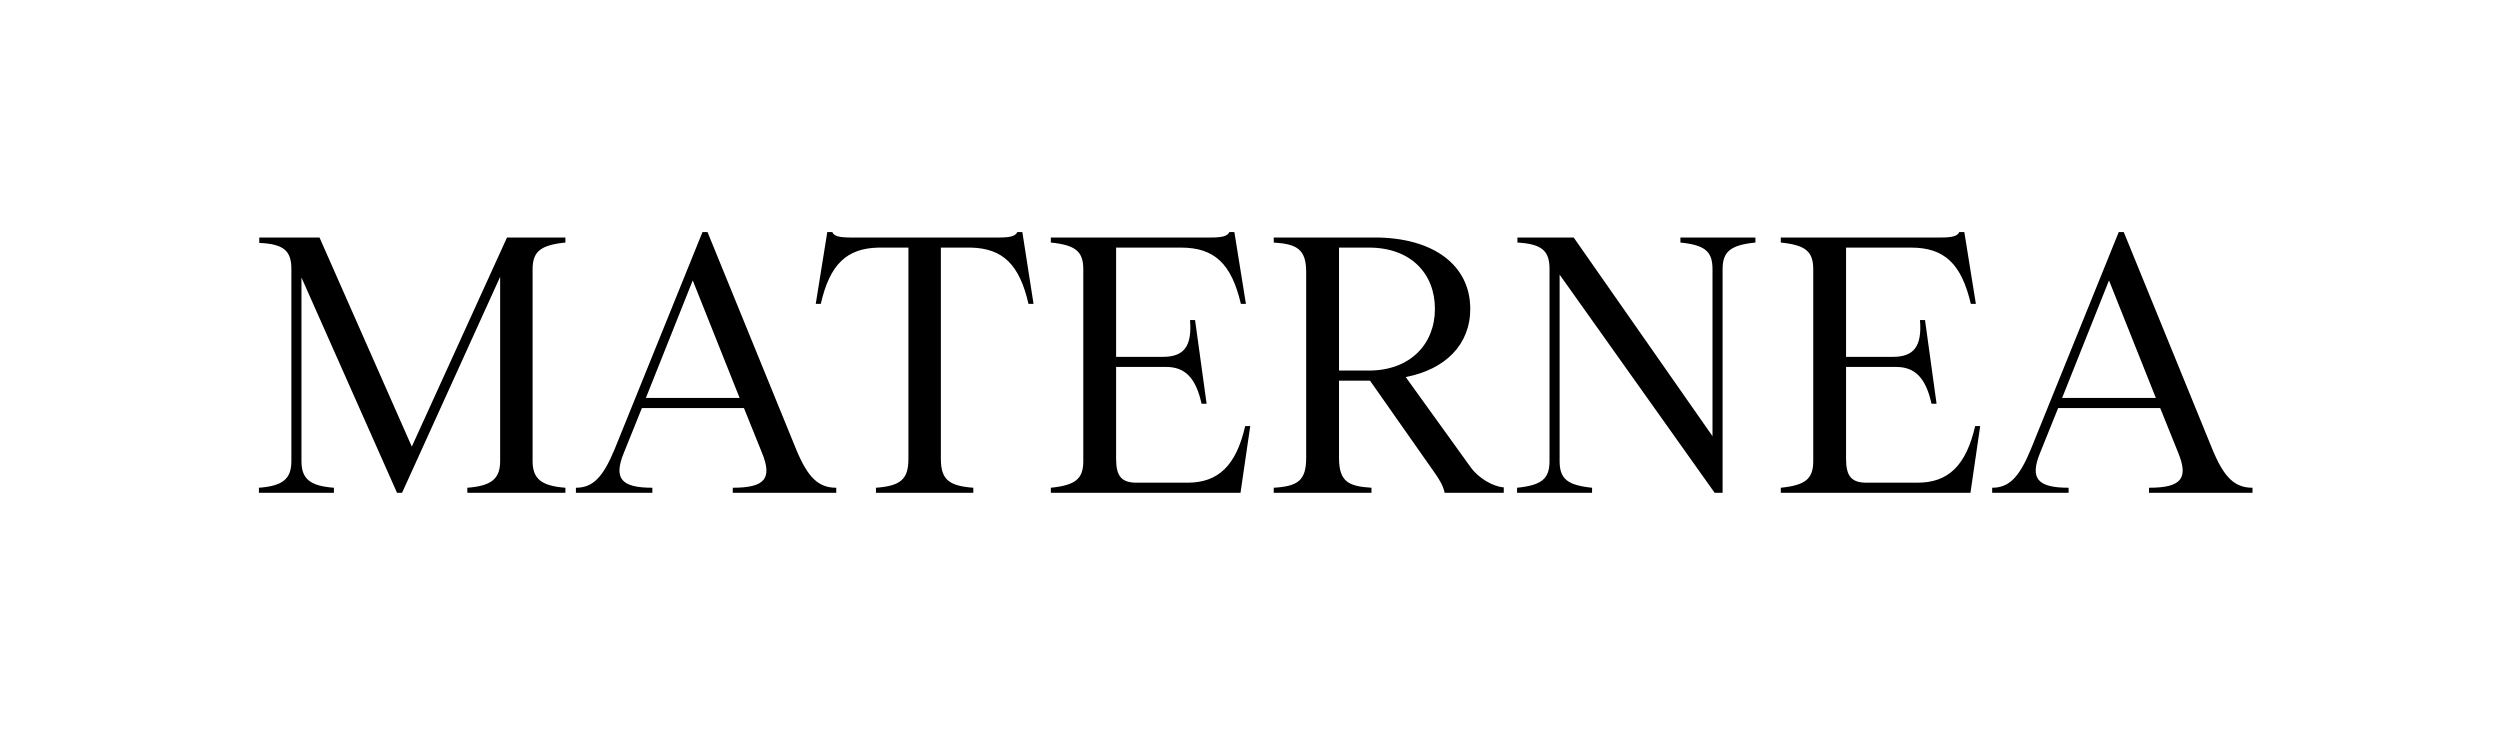 <svg xmlns="http://www.w3.org/2000/svg" fill="none" viewBox="0 0 104 31" height="31" width="104">
<path fill="black" d="M23.521 10.09C22.486 10.195 22.156 10.465 22.156 11.2V19.18C22.156 19.915 22.516 20.215 23.521 20.29V20.5H19.441V20.29C20.446 20.215 20.806 19.915 20.806 19.18V11.515L16.726 20.5H16.516L12.541 11.545V19.18C12.541 19.915 12.886 20.215 13.891 20.29V20.5H10.771V20.29C11.776 20.215 12.121 19.915 12.121 19.18V11.185C12.121 10.435 11.806 10.15 10.786 10.105V9.88H13.291L17.131 18.58L21.091 9.88H23.521V10.09ZM33.123 18.7C33.603 19.855 34.038 20.29 34.788 20.29V20.5H30.483V20.29C31.833 20.29 32.133 19.9 31.698 18.835L30.948 16.975H26.703L25.953 18.835C25.518 19.9 25.833 20.29 27.138 20.29V20.5H23.958V20.29C24.663 20.29 25.083 19.855 25.563 18.7L29.223 9.655H29.433L33.123 18.7ZM26.868 16.555H30.768L28.818 11.665L26.868 16.555ZM36.44 20.29C37.475 20.215 37.79 19.93 37.79 19.09V10.3H36.545C35.21 10.33 34.52 11.005 34.145 12.64H33.935L34.415 9.655H34.625C34.685 9.82 34.91 9.88 35.375 9.88H41.57C42.035 9.88 42.245 9.82 42.32 9.655H42.53L42.995 12.64H42.785C42.41 11.005 41.72 10.33 40.385 10.3H39.14V19.09C39.14 19.93 39.455 20.215 40.49 20.29V20.5H36.44V20.29ZM51.8 17.725H52.01L51.605 20.5H43.715V20.29C44.75 20.185 45.065 19.915 45.065 19.18V11.2C45.065 10.465 44.75 10.195 43.715 10.09V9.88H50.39C50.855 9.88 51.065 9.82 51.14 9.655H51.35L51.83 12.64H51.62C51.23 10.975 50.525 10.3 49.13 10.3H46.43V14.845H48.38C49.25 14.845 49.595 14.41 49.505 13.315H49.715L50.195 16.795H49.985C49.745 15.7 49.28 15.265 48.515 15.265H46.43V19.09C46.43 19.81 46.655 20.08 47.285 20.08H49.4C50.69 20.08 51.425 19.36 51.8 17.725ZM52.987 20.29C53.977 20.23 54.337 20.005 54.337 19.045V11.32C54.337 10.375 53.962 10.15 52.987 10.09V9.88H57.188C59.633 9.88 61.163 11.035 61.163 12.85C61.163 14.335 60.127 15.37 58.477 15.685L61.178 19.435C61.508 19.9 62.123 20.245 62.557 20.275V20.5H60.097C60.038 20.215 59.903 19.99 59.708 19.705L56.992 15.835H55.703V19.045C55.703 20.05 56.108 20.23 57.053 20.29V20.5H52.987V20.29ZM55.703 15.415H56.947C58.672 15.415 59.693 14.305 59.693 12.85C59.693 11.38 58.688 10.3 56.947 10.3H55.703V15.415ZM69.905 9.88H73.025V10.09C71.99 10.195 71.66 10.465 71.66 11.2V20.5H71.33L64.88 11.425V19.18C64.88 19.915 65.195 20.185 66.23 20.29V20.5H63.11V20.29C64.145 20.185 64.46 19.915 64.46 19.18V11.185C64.46 10.435 64.145 10.15 63.125 10.09V9.88H65.465L71.24 18.145V11.2C71.24 10.465 70.94 10.195 69.905 10.09V9.88ZM82.166 17.725H82.376L81.971 20.5H74.081V20.29C75.116 20.185 75.431 19.915 75.431 19.18V11.2C75.431 10.465 75.116 10.195 74.081 10.09V9.88H80.756C81.221 9.88 81.431 9.82 81.506 9.655H81.716L82.196 12.64H81.986C81.596 10.975 80.891 10.3 79.496 10.3H76.796V14.845H78.746C79.616 14.845 79.961 14.41 79.871 13.315H80.081L80.561 16.795H80.351C80.111 15.7 79.646 15.265 78.881 15.265H76.796V19.09C76.796 19.81 77.021 20.08 77.651 20.08H79.766C81.056 20.08 81.791 19.36 82.166 17.725ZM92.039 18.7C92.519 19.855 92.954 20.29 93.704 20.29V20.5H89.399V20.29C90.749 20.29 91.049 19.9 90.614 18.835L89.864 16.975H85.619L84.869 18.835C84.434 19.9 84.749 20.29 86.054 20.29V20.5H82.874V20.29C83.579 20.29 83.999 19.855 84.479 18.7L88.139 9.655H88.349L92.039 18.7ZM85.784 16.555H89.684L87.734 11.665L85.784 16.555Z"></path>
</svg>

